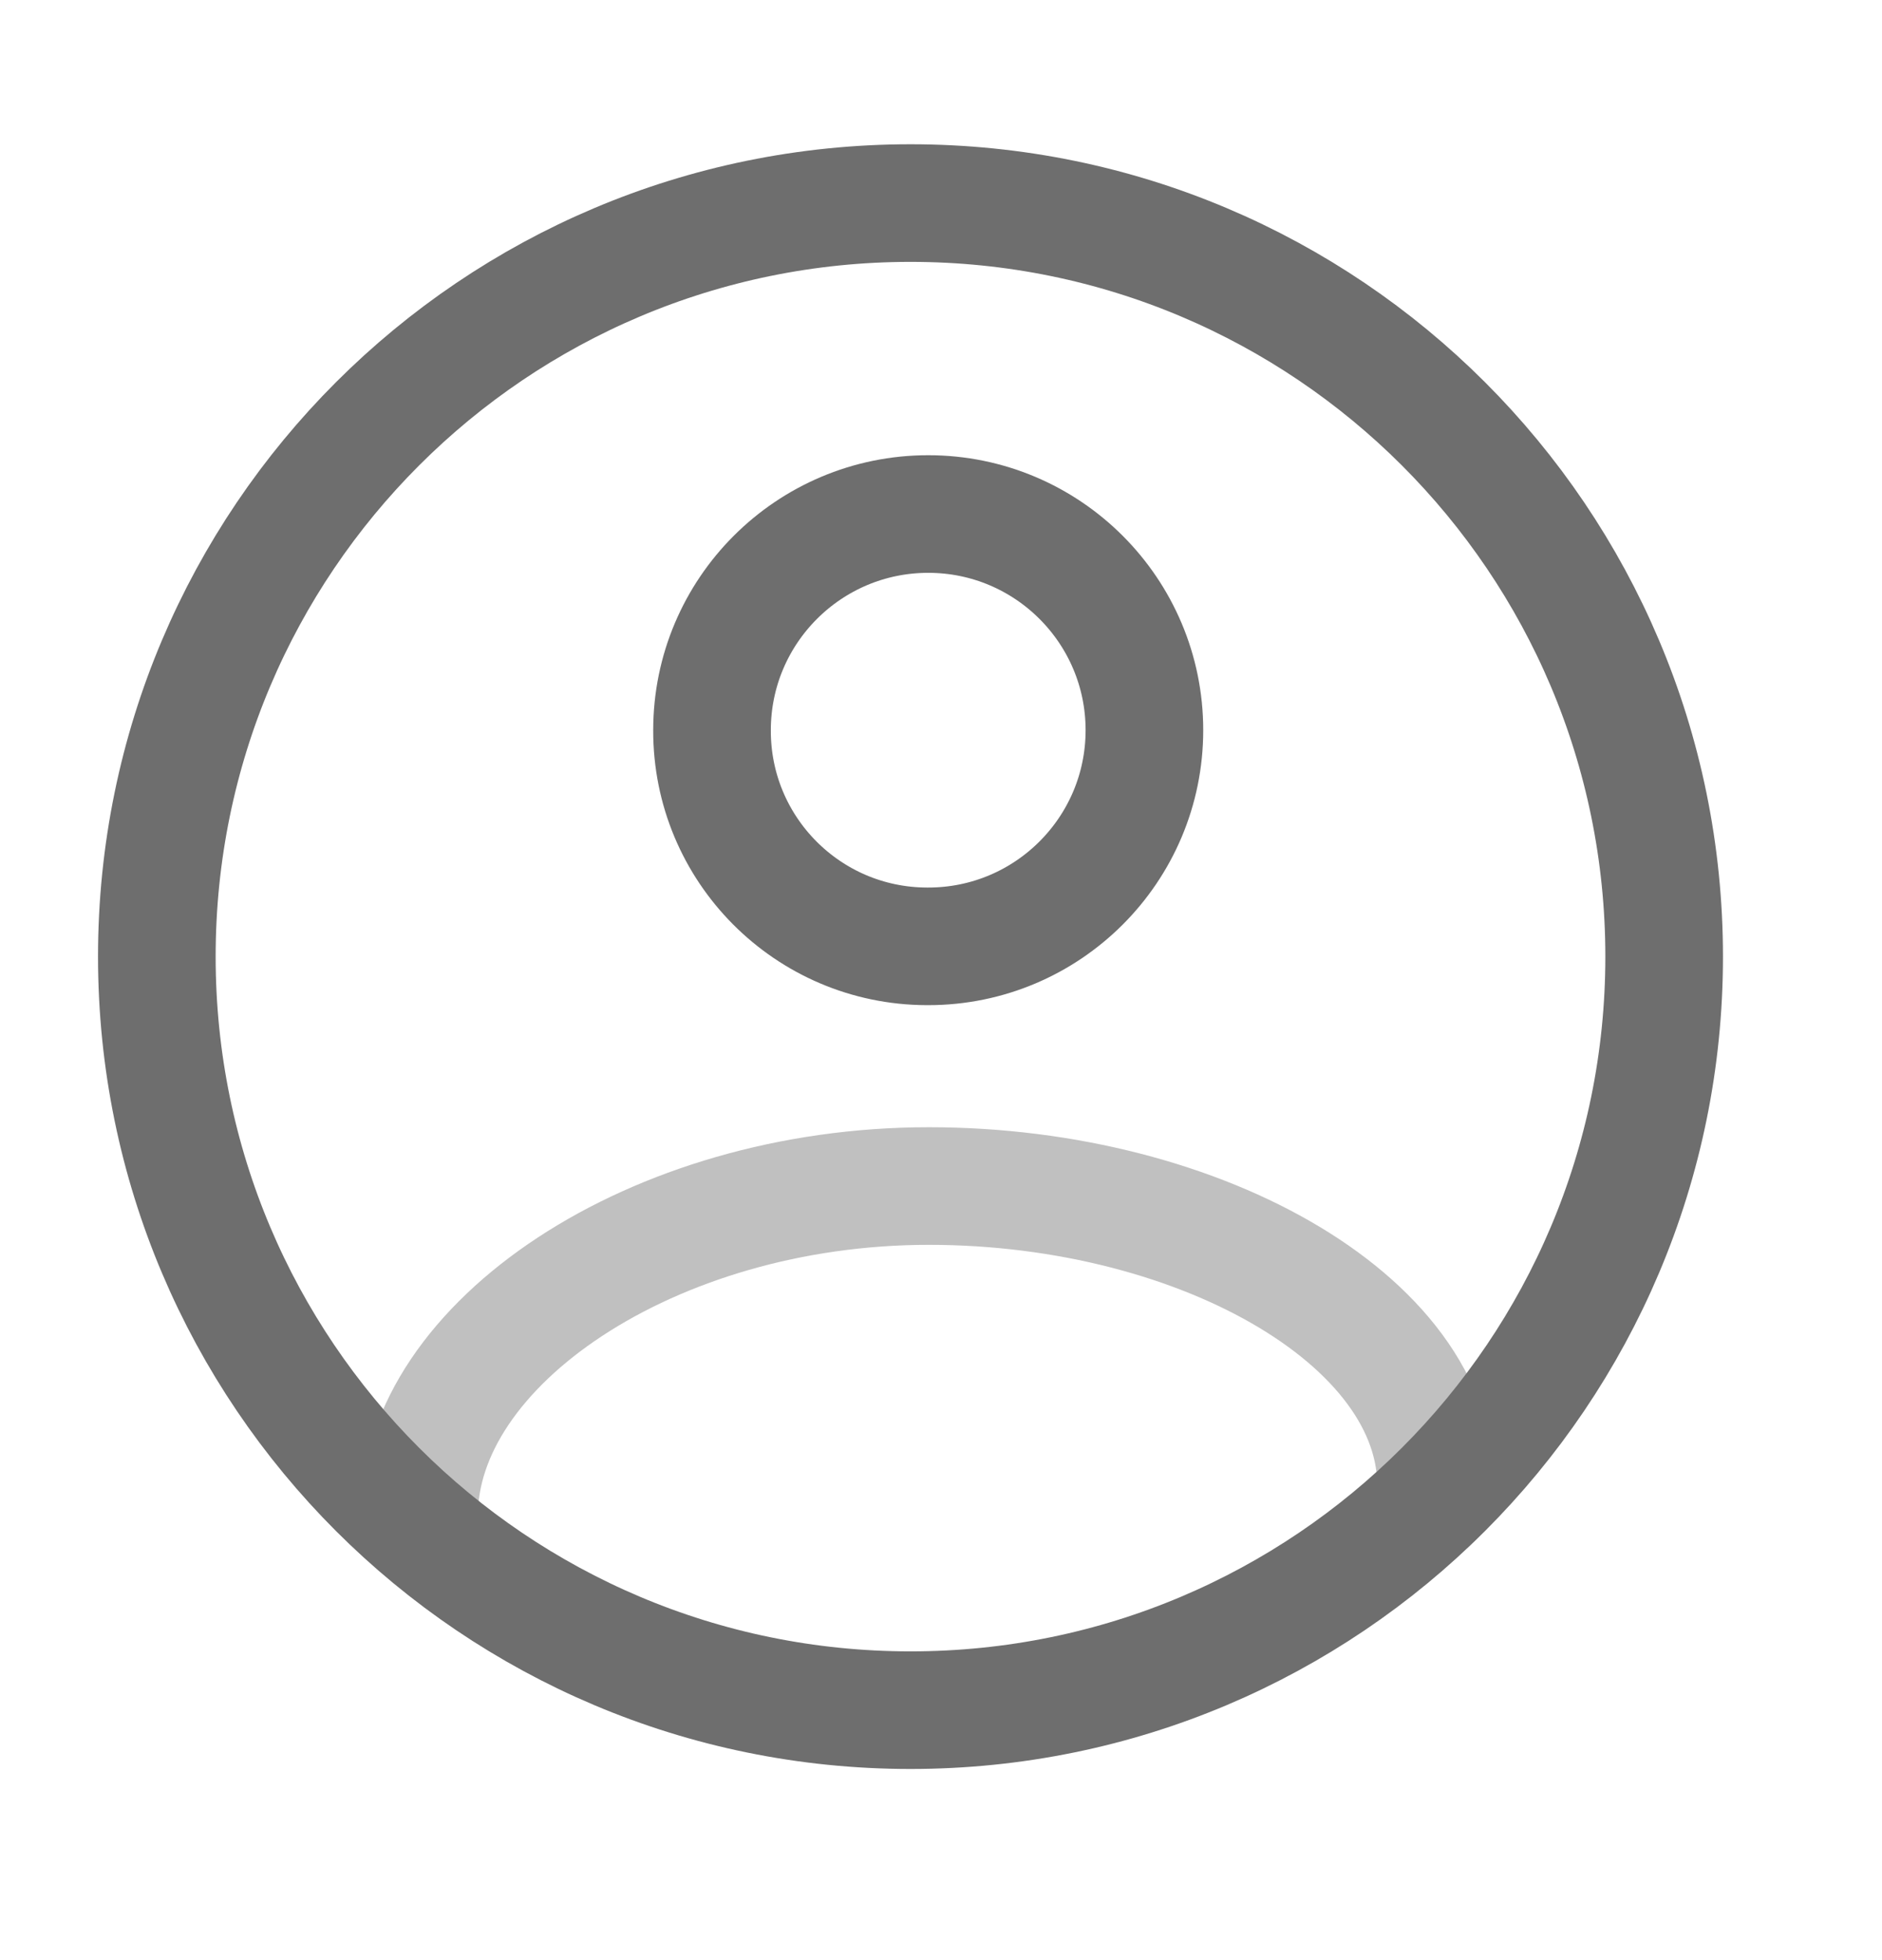 <svg width="24" height="25" viewBox="0 0 24 25" fill="none" xmlns="http://www.w3.org/2000/svg">
<path d="M5.344 19.33C5.344 17.144 8.32 15.127 11.845 15.127C15.352 15.127 18.445 16.909 18.31 19.091" stroke="#C0C0C0" stroke-width="1.5" stroke-linecap="round" stroke-linejoin="round"/>
<path fill-rule="evenodd" clip-rule="evenodd" d="M11.837 12.07C13.36 12.07 14.594 10.836 14.594 9.313C14.594 7.791 13.36 6.556 11.837 6.556C10.315 6.556 9.08 7.791 9.08 9.313C9.075 10.831 10.3 12.065 11.818 12.07C11.825 12.07 11.831 12.07 11.837 12.07Z" stroke="#6E6E6E" stroke-width="1.5" stroke-linecap="round" stroke-linejoin="round"/>
<path d="M11.611 21.812C16.919 21.812 21.222 17.509 21.222 12.201C21.222 6.893 16.919 2.59 11.611 2.59C6.303 2.59 2 6.893 2 12.201C2 17.509 6.303 21.812 11.611 21.812Z" stroke="#6E6E6E" stroke-width="1.5" stroke-linecap="round" stroke-linejoin="round"/>
</svg>
